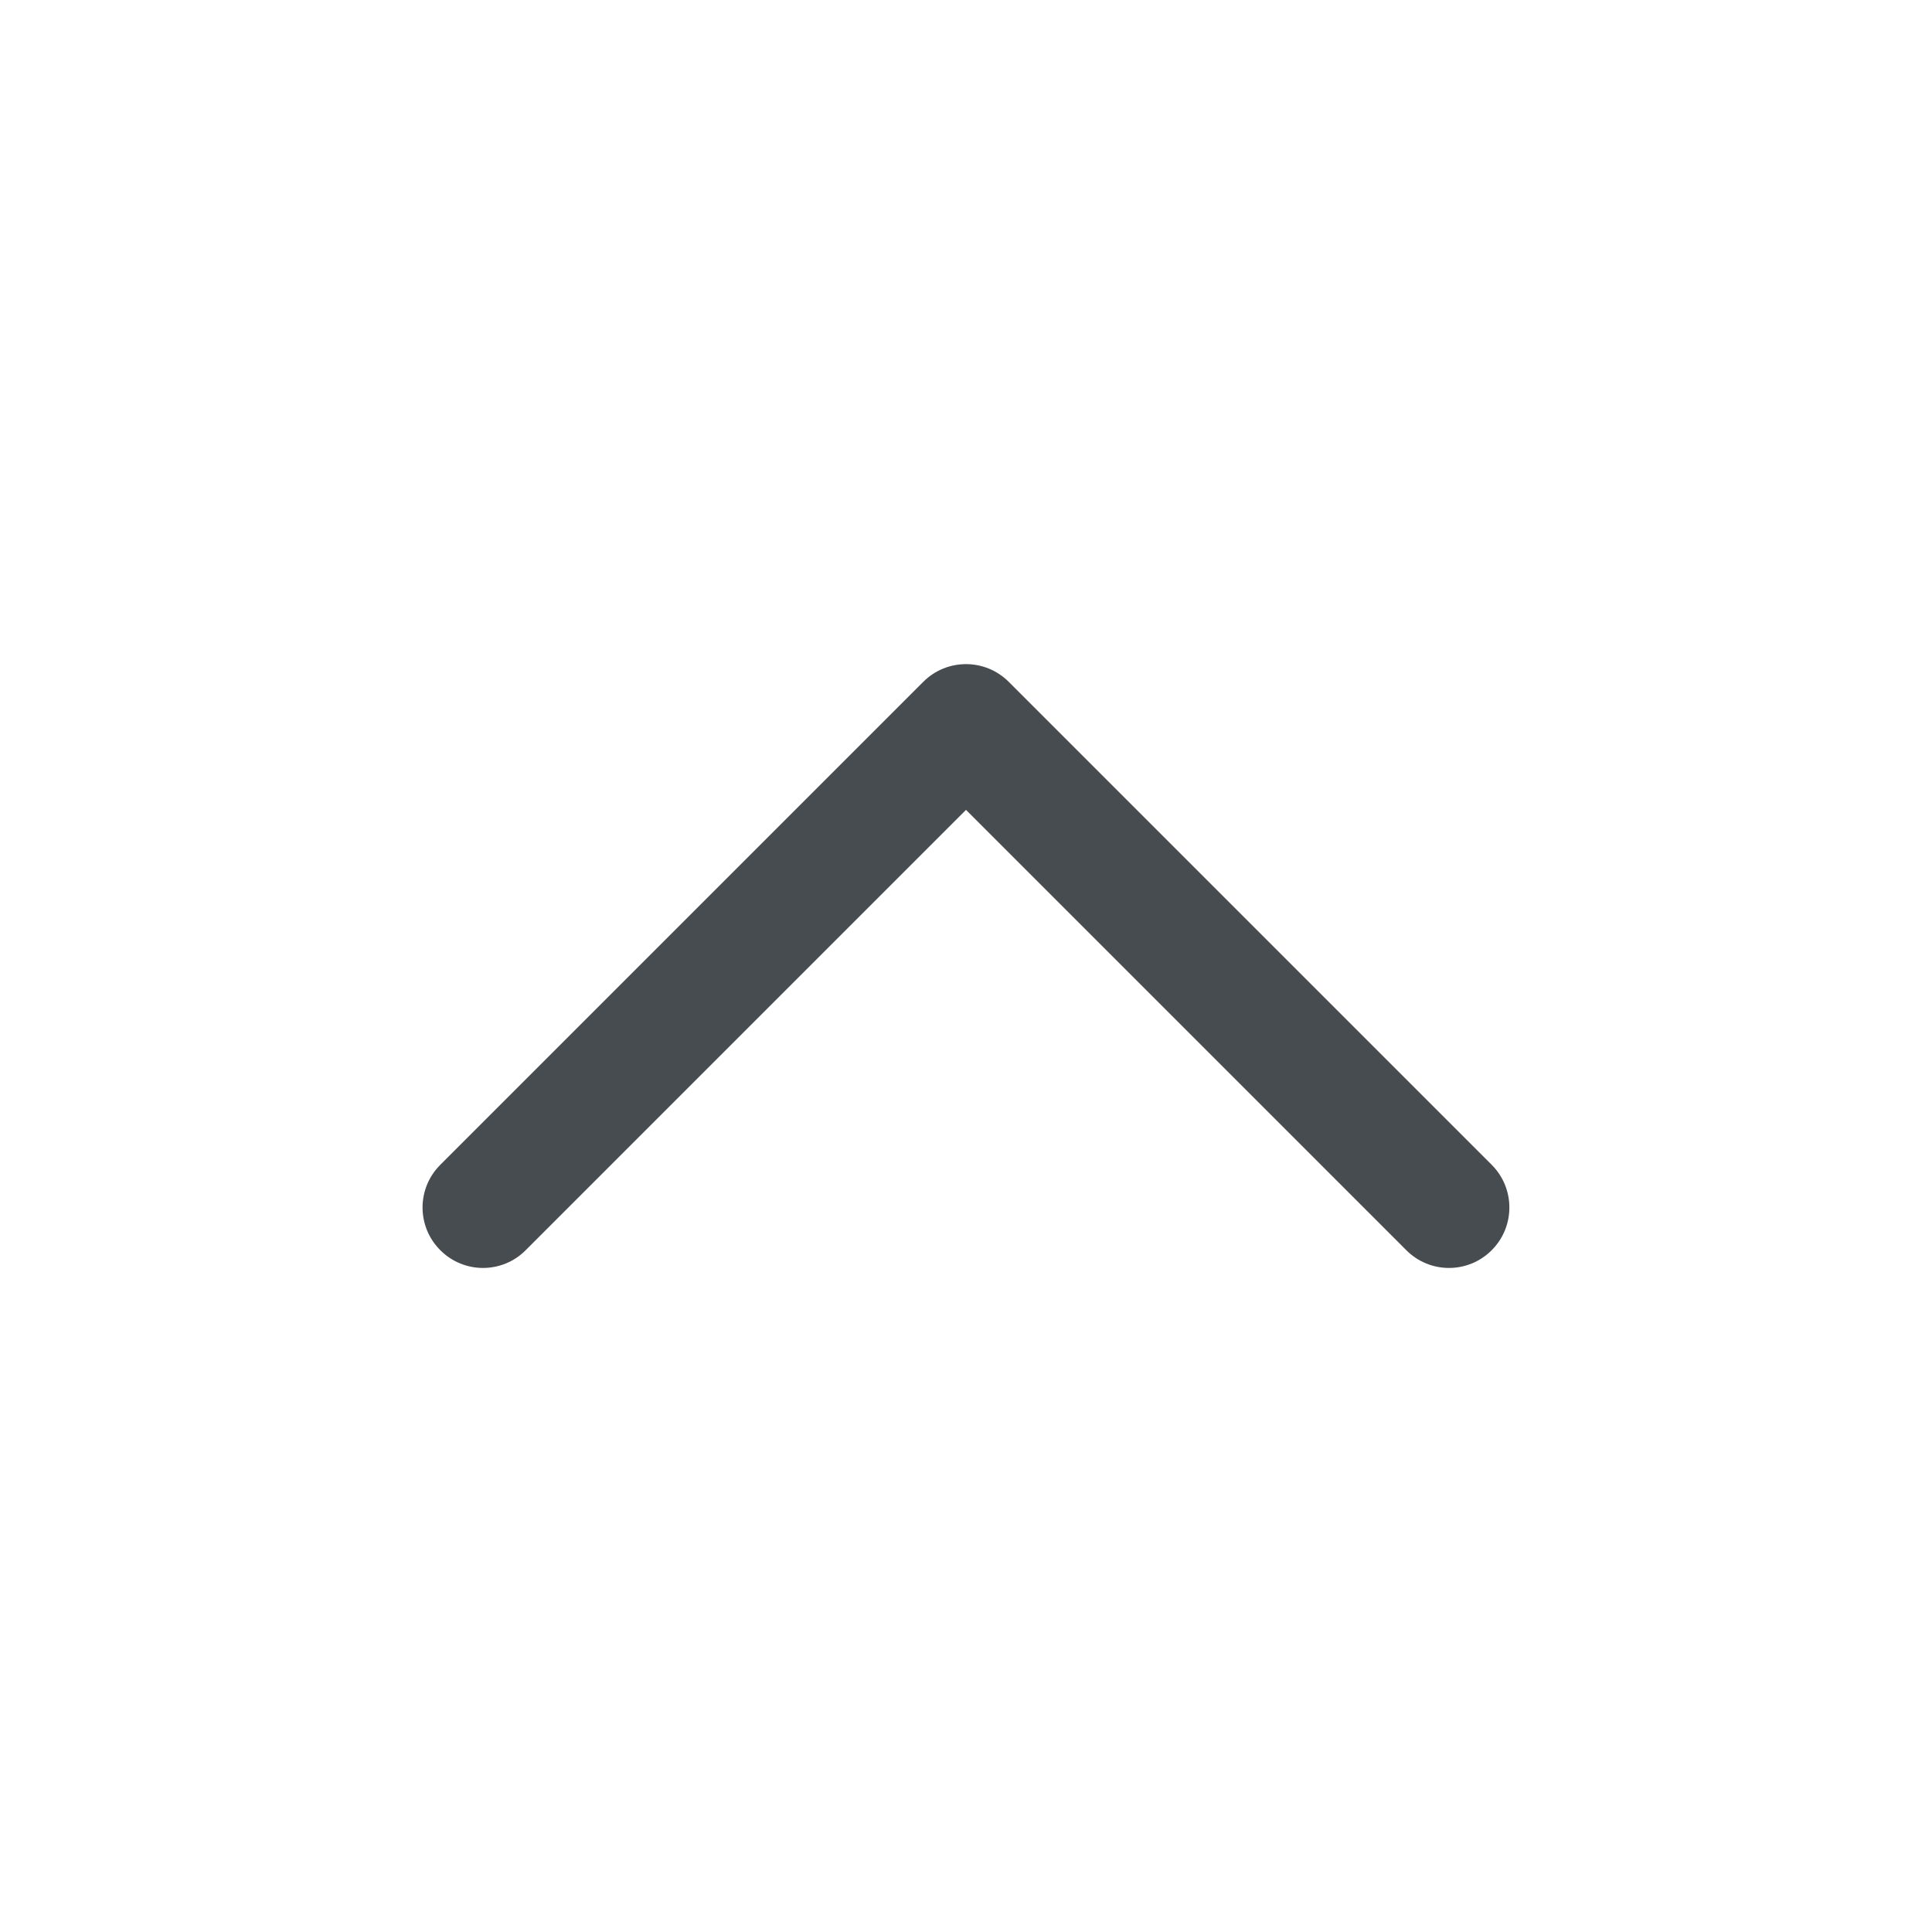<svg width="20" height="20" viewBox="0 0 20 20" fill="none" xmlns="http://www.w3.org/2000/svg">
<path d="M14.558 12.942C14.802 13.187 15.198 13.187 15.442 12.942C15.686 12.698 15.686 12.302 15.442 12.058L10.442 7.058C10.198 6.814 9.802 6.814 9.558 7.058L4.558 12.058C4.313 12.302 4.313 12.698 4.558 12.942C4.802 13.187 5.198 13.187 5.442 12.942L10 8.384L14.558 12.942Z" fill="#474C51"/>
</svg>
